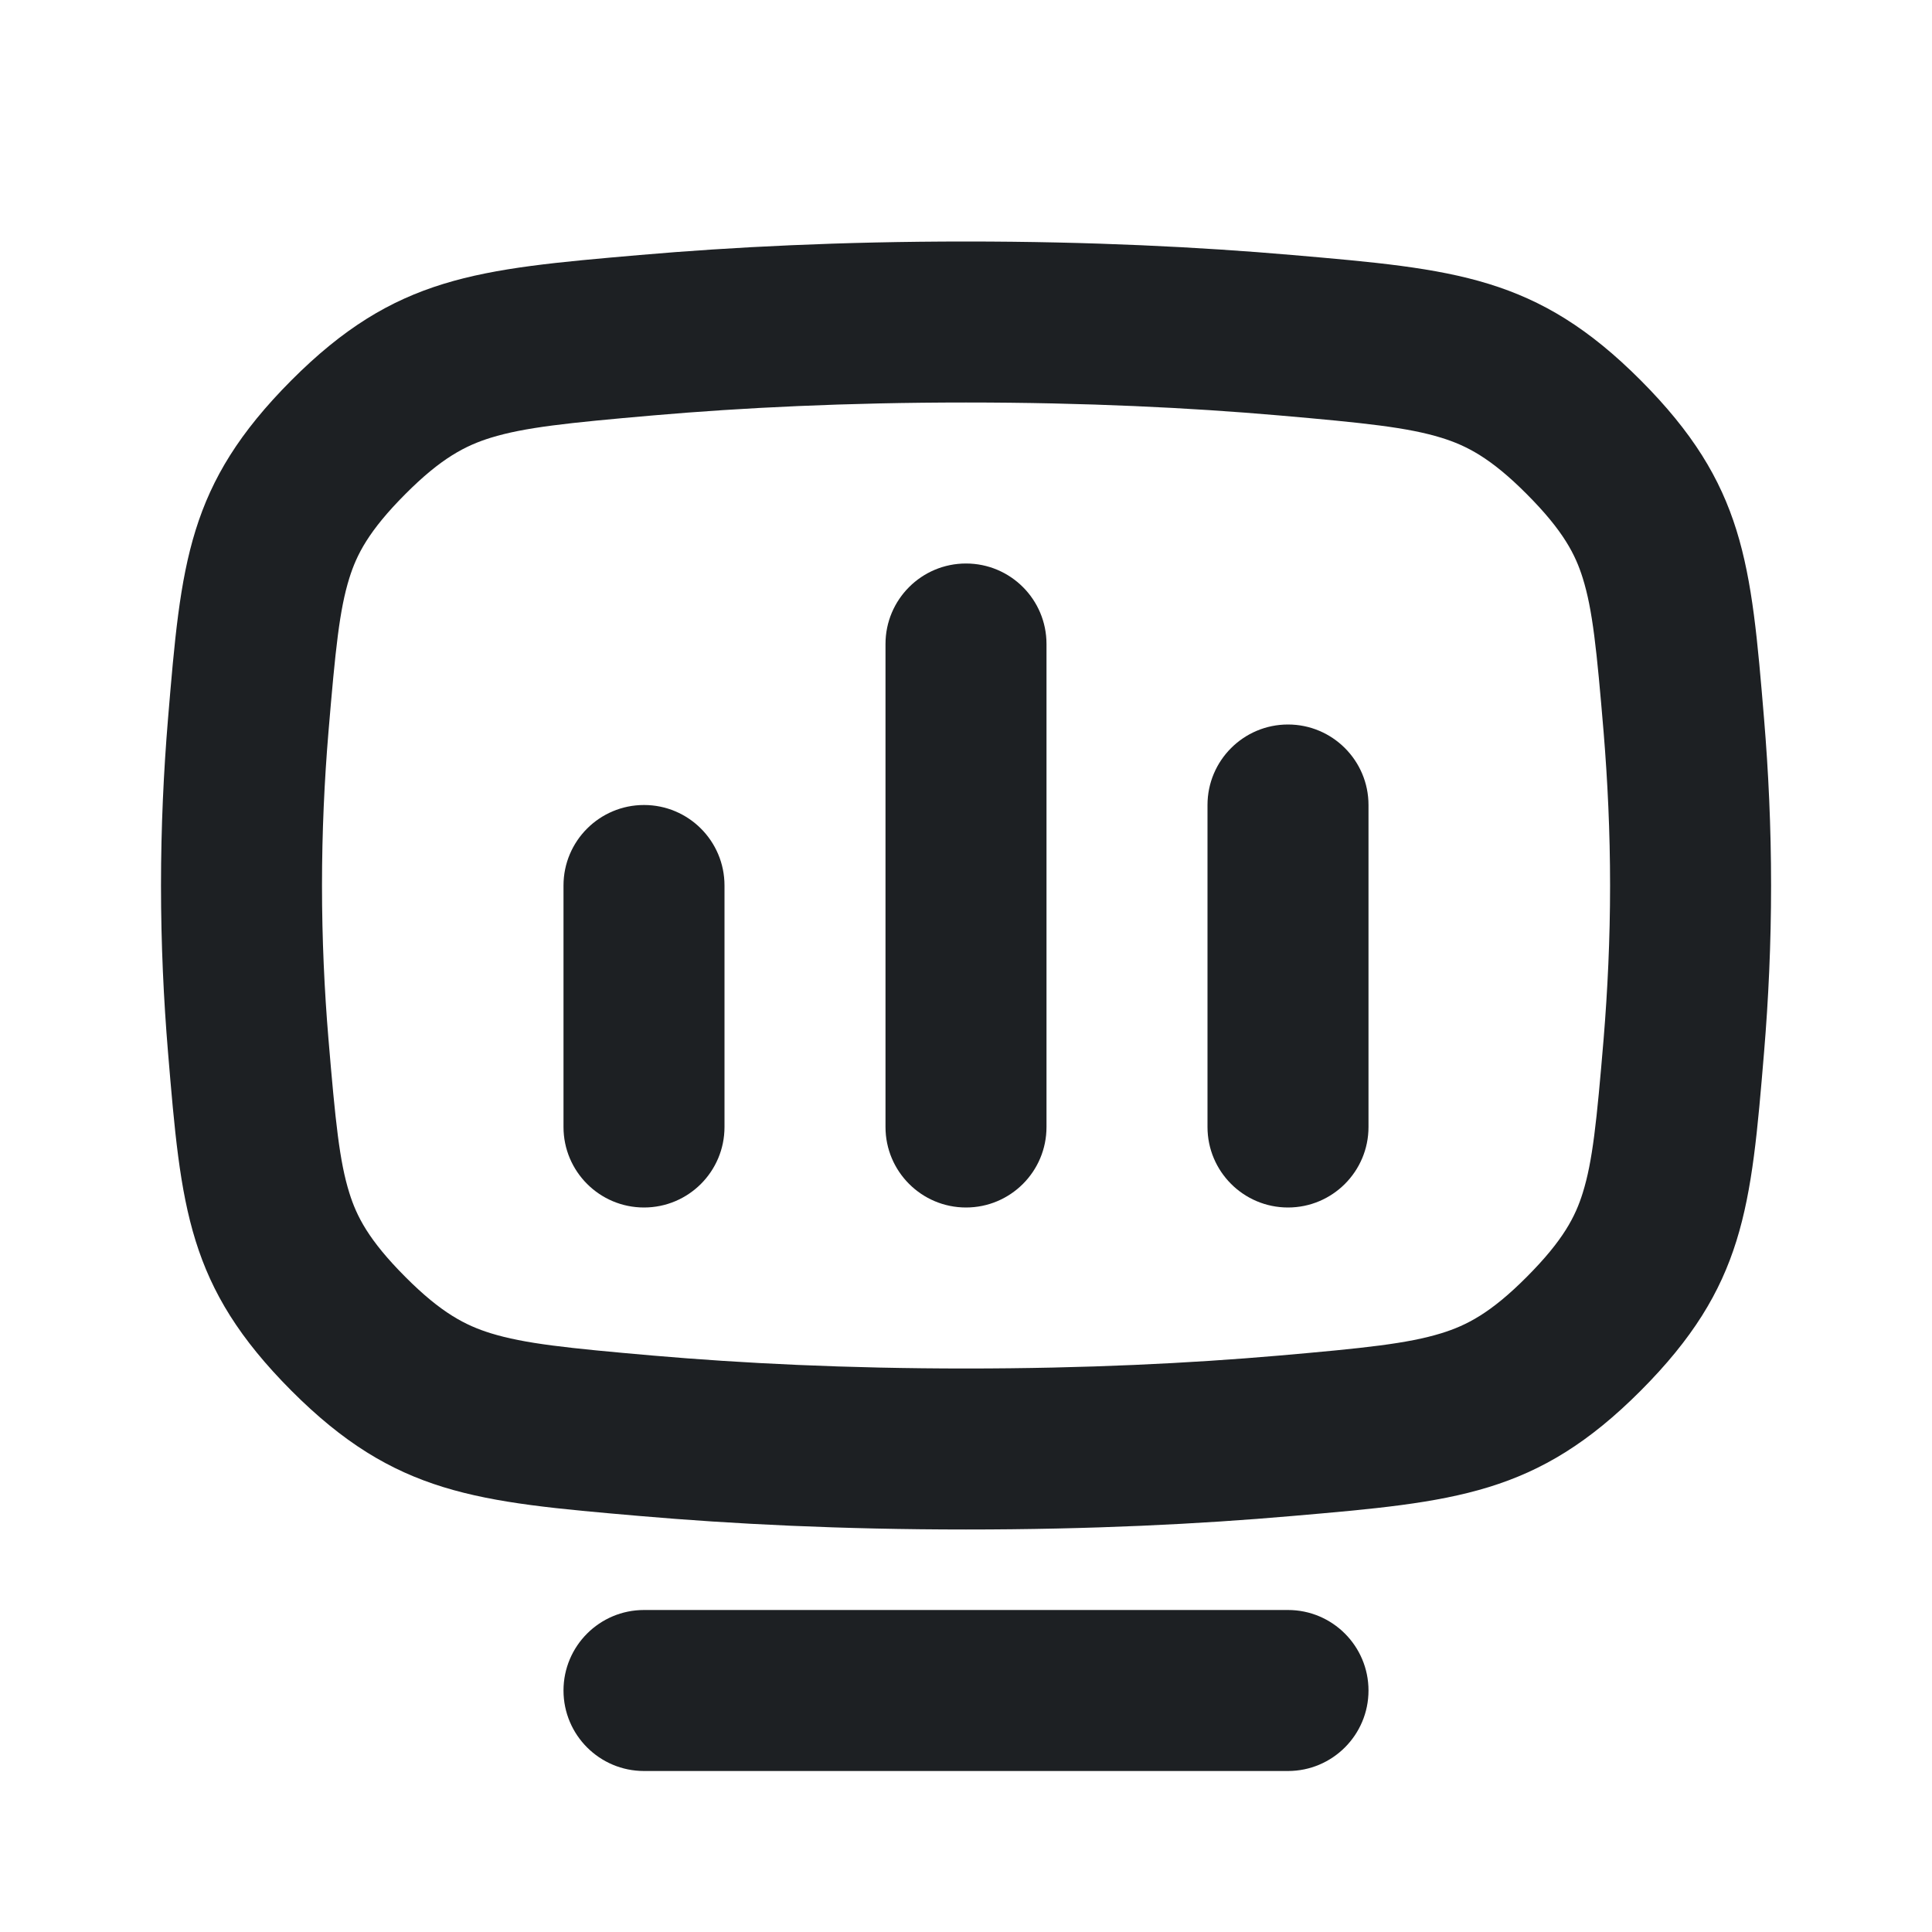 <?xml version="1.0" encoding="UTF-8"?> <svg xmlns="http://www.w3.org/2000/svg" width="24" height="24" viewBox="0 0 24 24" fill="none"><g clip-path="url(#clip0_6305_4287)"><path d="M13 8C13 7.448 12.553 7 12 7C11.448 7 11 7.448 11 8V14C11 14.552 11.448 15 12 15C12.553 15 13 14.552 13 14V8Z" fill="#1D2023"></path><path d="M8 10C8.553 10 9 10.448 9 11V14C9 14.552 8.553 15 8 15C7.448 15 7 14.552 7 14V11C7 10.448 7.448 10 8 10Z" fill="#1D2023"></path><path d="M17 10C17 9.448 16.552 9 16 9C15.448 9 15 9.448 15 10V14C15 14.552 15.448 15 16 15C16.552 15 17 14.552 17 14V10Z" fill="#1D2023"></path><path fill-rule="evenodd" clip-rule="evenodd" d="M12 3C10.45 3 9.098 3.068 7.945 3.168C5.921 3.344 4.909 3.431 3.619 4.725C2.33 6.019 2.249 6.989 2.087 8.93C2.033 9.579 2 10.273 2 11C2 11.727 2.033 12.421 2.087 13.07C2.249 15.011 2.33 15.981 3.619 17.275C4.909 18.569 5.921 18.657 7.945 18.832C9.098 18.932 10.45 19 12 19C13.55 19 14.902 18.933 16.055 18.832C18.08 18.657 19.092 18.569 20.382 17.275C21.671 15.981 21.752 15.01 21.914 13.069C21.968 12.42 22.001 11.726 22.001 11C22.001 10.274 21.968 9.58 21.914 8.932C21.752 6.99 21.671 6.019 20.382 4.725C19.092 3.431 18.08 3.343 16.055 3.168C14.902 3.068 13.55 3 12 3ZM12 5C10.509 5 9.214 5.065 8.118 5.16C7.04 5.254 6.516 5.309 6.096 5.438C5.784 5.535 5.483 5.688 5.036 6.137C4.578 6.596 4.43 6.892 4.34 7.18C4.217 7.574 4.167 8.059 4.08 9.096C4.03 9.695 4 10.333 4 11C4 11.667 4.03 12.305 4.08 12.904C4.167 13.941 4.217 14.427 4.34 14.82C4.43 15.108 4.578 15.404 5.036 15.863C5.483 16.312 5.784 16.465 6.096 16.562C6.516 16.691 7.039 16.746 8.118 16.84C9.214 16.935 10.509 17 12 17C13.492 17 14.786 16.935 15.882 16.84C16.961 16.746 17.484 16.691 17.905 16.562C18.218 16.465 18.518 16.312 18.965 15.863C19.423 15.404 19.571 15.108 19.661 14.82C19.784 14.426 19.834 13.94 19.921 12.903C19.97 12.304 20.001 11.666 20.001 11C20.001 10.334 19.97 9.696 19.921 9.098C19.834 8.06 19.784 7.574 19.661 7.18C19.571 6.892 19.423 6.596 18.965 6.137C18.518 5.688 18.218 5.535 17.905 5.438C17.484 5.309 16.961 5.254 15.882 5.16C14.786 5.065 13.492 5 12 5Z" fill="#1D2023"></path><path d="M7 21C7 20.448 7.448 20 8 20H16C16.552 20 17 20.448 17 21C17 21.552 16.552 22 16 22H8C7.448 22 7 21.552 7 21Z" fill="#1D2023"></path></g><defs><clipPath id="clip0_6305_4287"><rect width="24" height="24" fill="white"></rect></clipPath></defs></svg> 